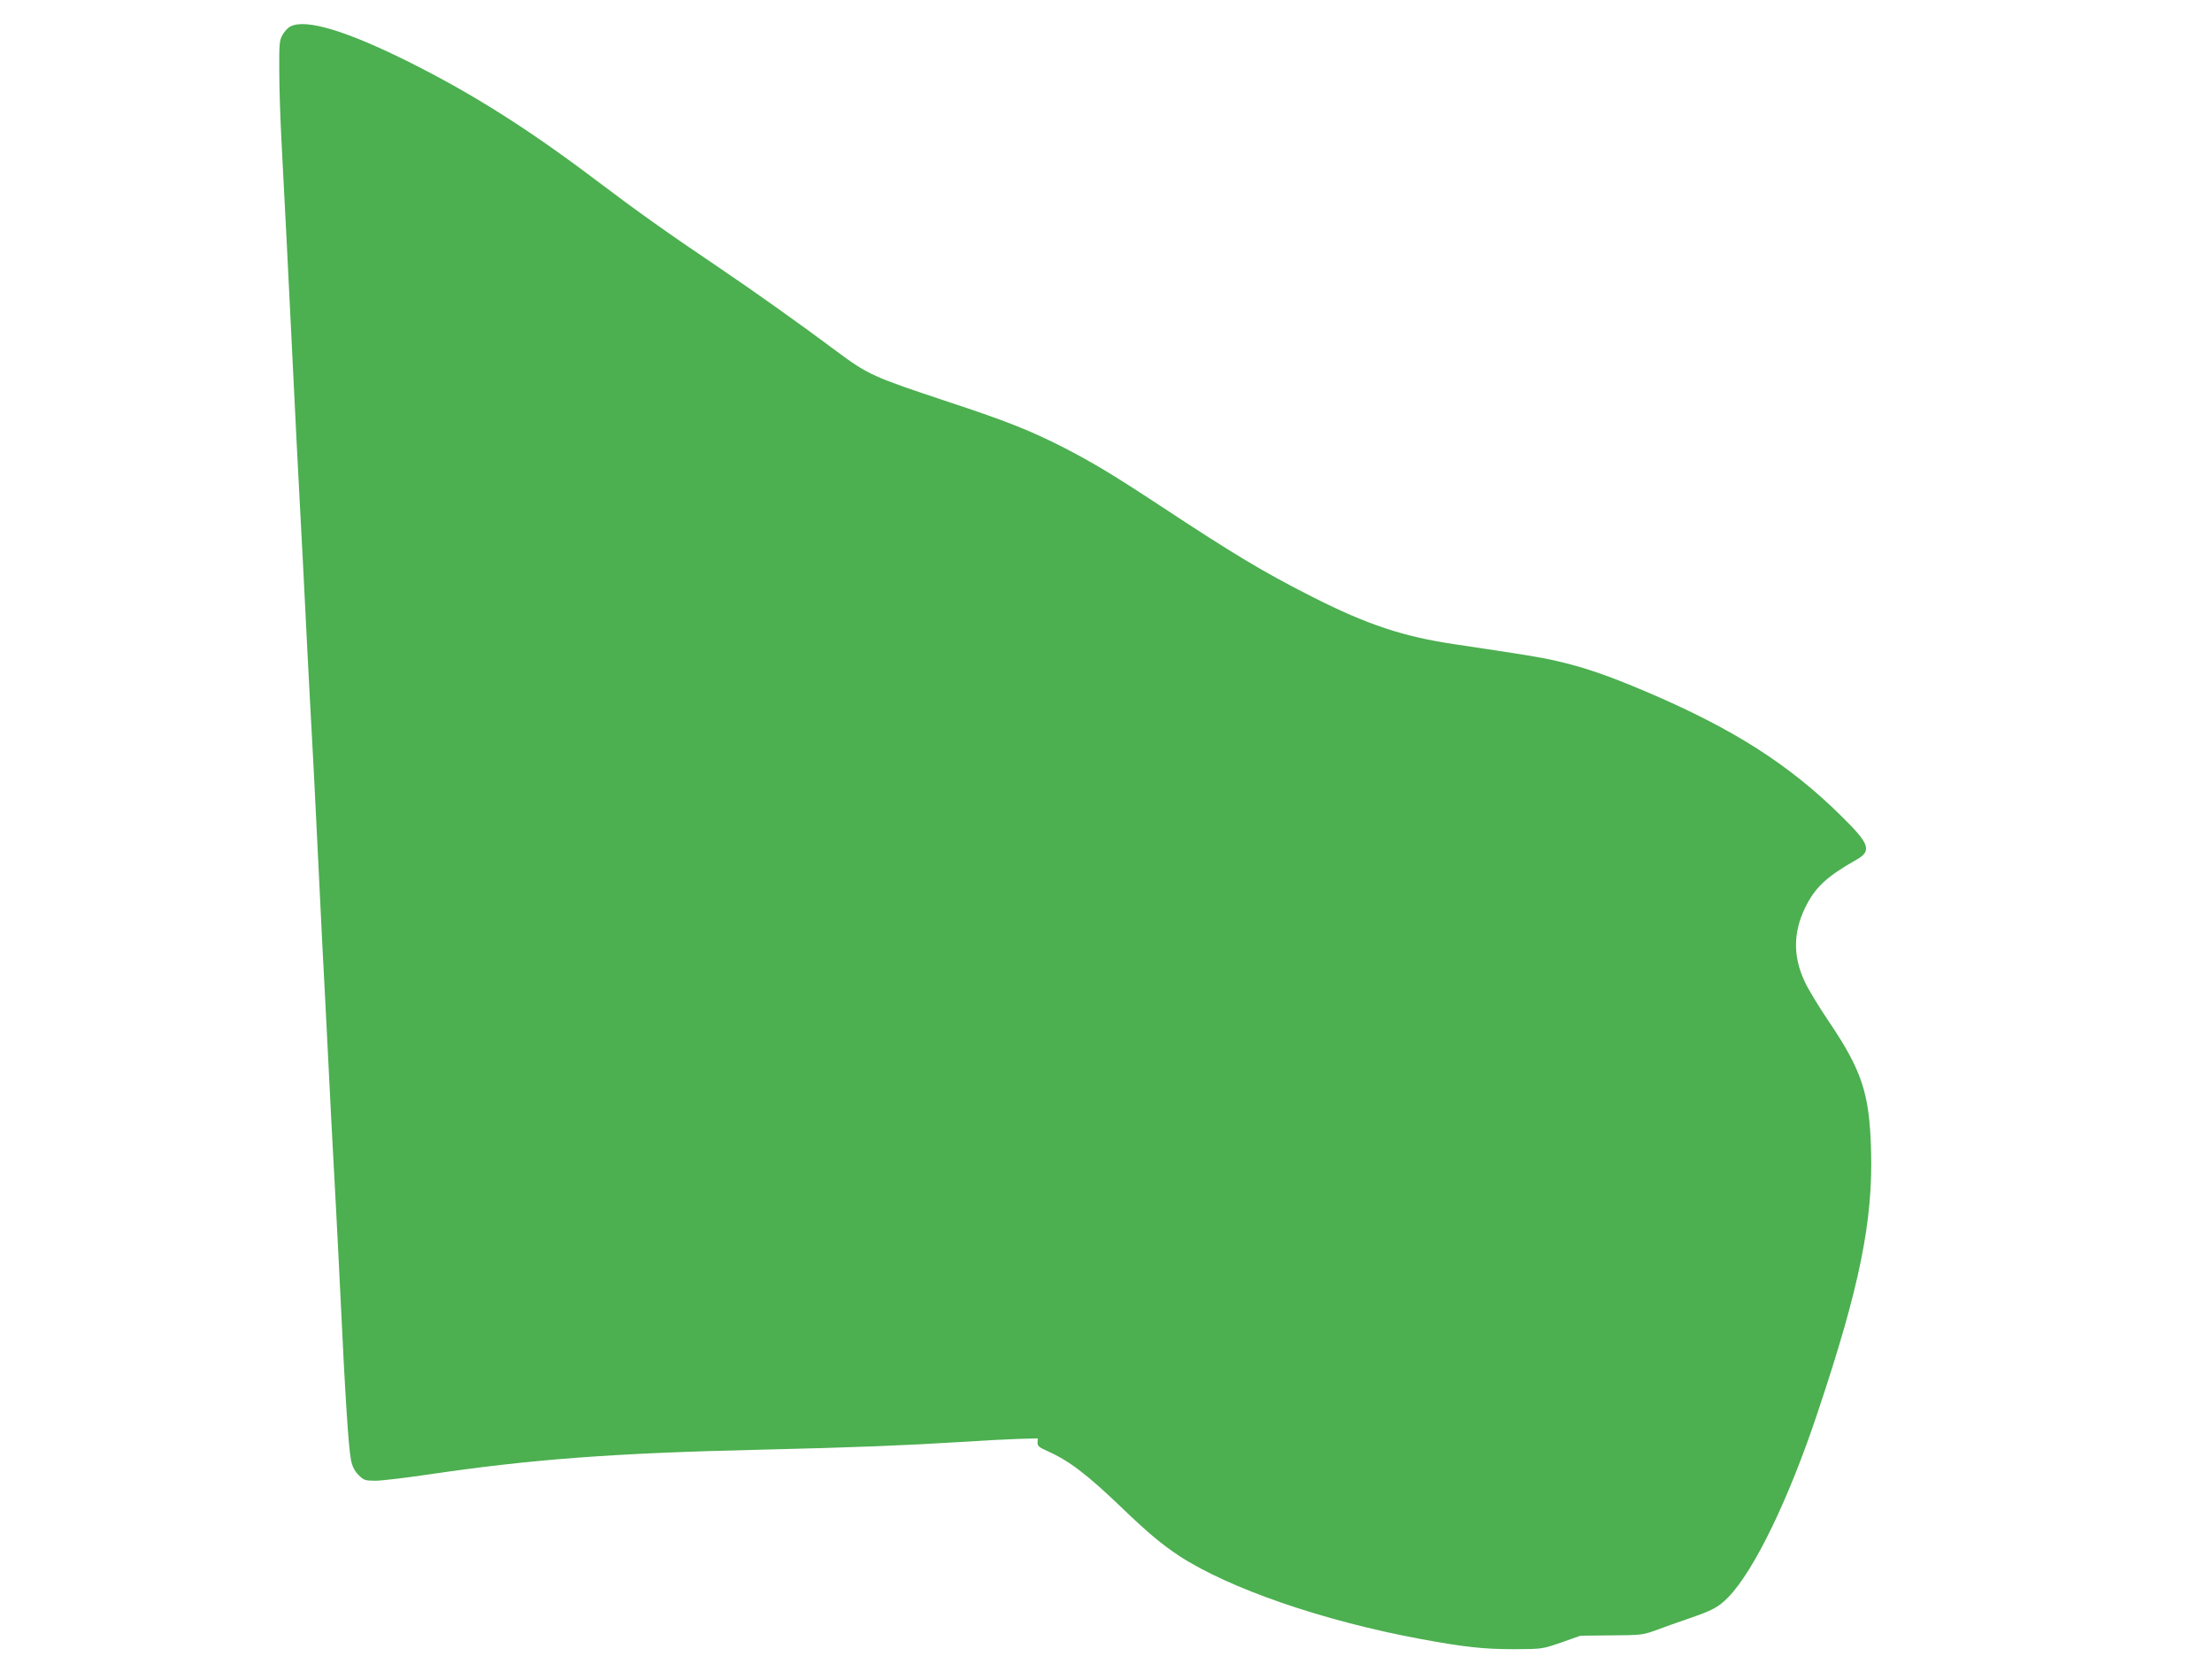 <?xml version="1.0" standalone="no"?>
<!DOCTYPE svg PUBLIC "-//W3C//DTD SVG 20010904//EN"
 "http://www.w3.org/TR/2001/REC-SVG-20010904/DTD/svg10.dtd">
<svg version="1.0" xmlns="http://www.w3.org/2000/svg"
 width="1280pt" height="963pt" viewBox="0 0 1280 963"
 preserveAspectRatio="xMidYMid meet">
<g transform="translate(0,963) scale(0.1,-0.1)"
fill="#4caf50" stroke="none">
<path d="M1681 9477 c-14 -6 -34 -28 -45 -47 -19 -32 -21 -51 -20 -210 0 -96
6 -272 12 -390 14 -264 48 -928 62 -1225 16 -332 39 -789 50 -985 5 -96 17
-314 25 -485 8 -170 20 -391 25 -490 21 -381 31 -567 55 -1070 14 -286 29
-599 35 -695 5 -96 14 -274 20 -395 11 -222 18 -365 45 -860 8 -148 19 -371
25 -495 27 -575 47 -883 61 -950 8 -39 21 -64 44 -87 30 -30 38 -33 97 -33 35
0 170 16 299 35 610 90 1076 125 1944 145 516 12 836 25 1140 44 121 8 272 16
335 18 l115 3 -1 -24 c-1 -19 9 -28 54 -48 127 -56 232 -136 432 -328 154
-148 232 -213 335 -281 289 -188 828 -374 1385 -478 264 -49 373 -61 555 -61
160 1 160 1 270 39 l110 39 180 2 c170 1 184 3 255 29 41 16 125 45 185 66
144 49 180 68 237 127 150 155 350 569 516 1068 244 728 321 1110 309 1520 -9
328 -53 459 -245 744 -58 86 -120 188 -138 228 -69 146 -68 285 1 428 57 118
124 181 297 279 91 51 78 91 -85 251 -304 301 -629 508 -1132 722 -218 93
-364 143 -520 178 -100 23 -173 34 -585 96 -300 44 -509 114 -825 274 -288
146 -455 247 -880 527 -281 185 -395 253 -570 343 -190 96 -327 150 -660 260
-434 144 -461 156 -644 292 -217 162 -476 346 -686 488 -292 197 -467 321
-710 505 -389 294 -714 499 -1074 679 -364 182 -601 254 -690 208z"/>
</g>
</svg>
